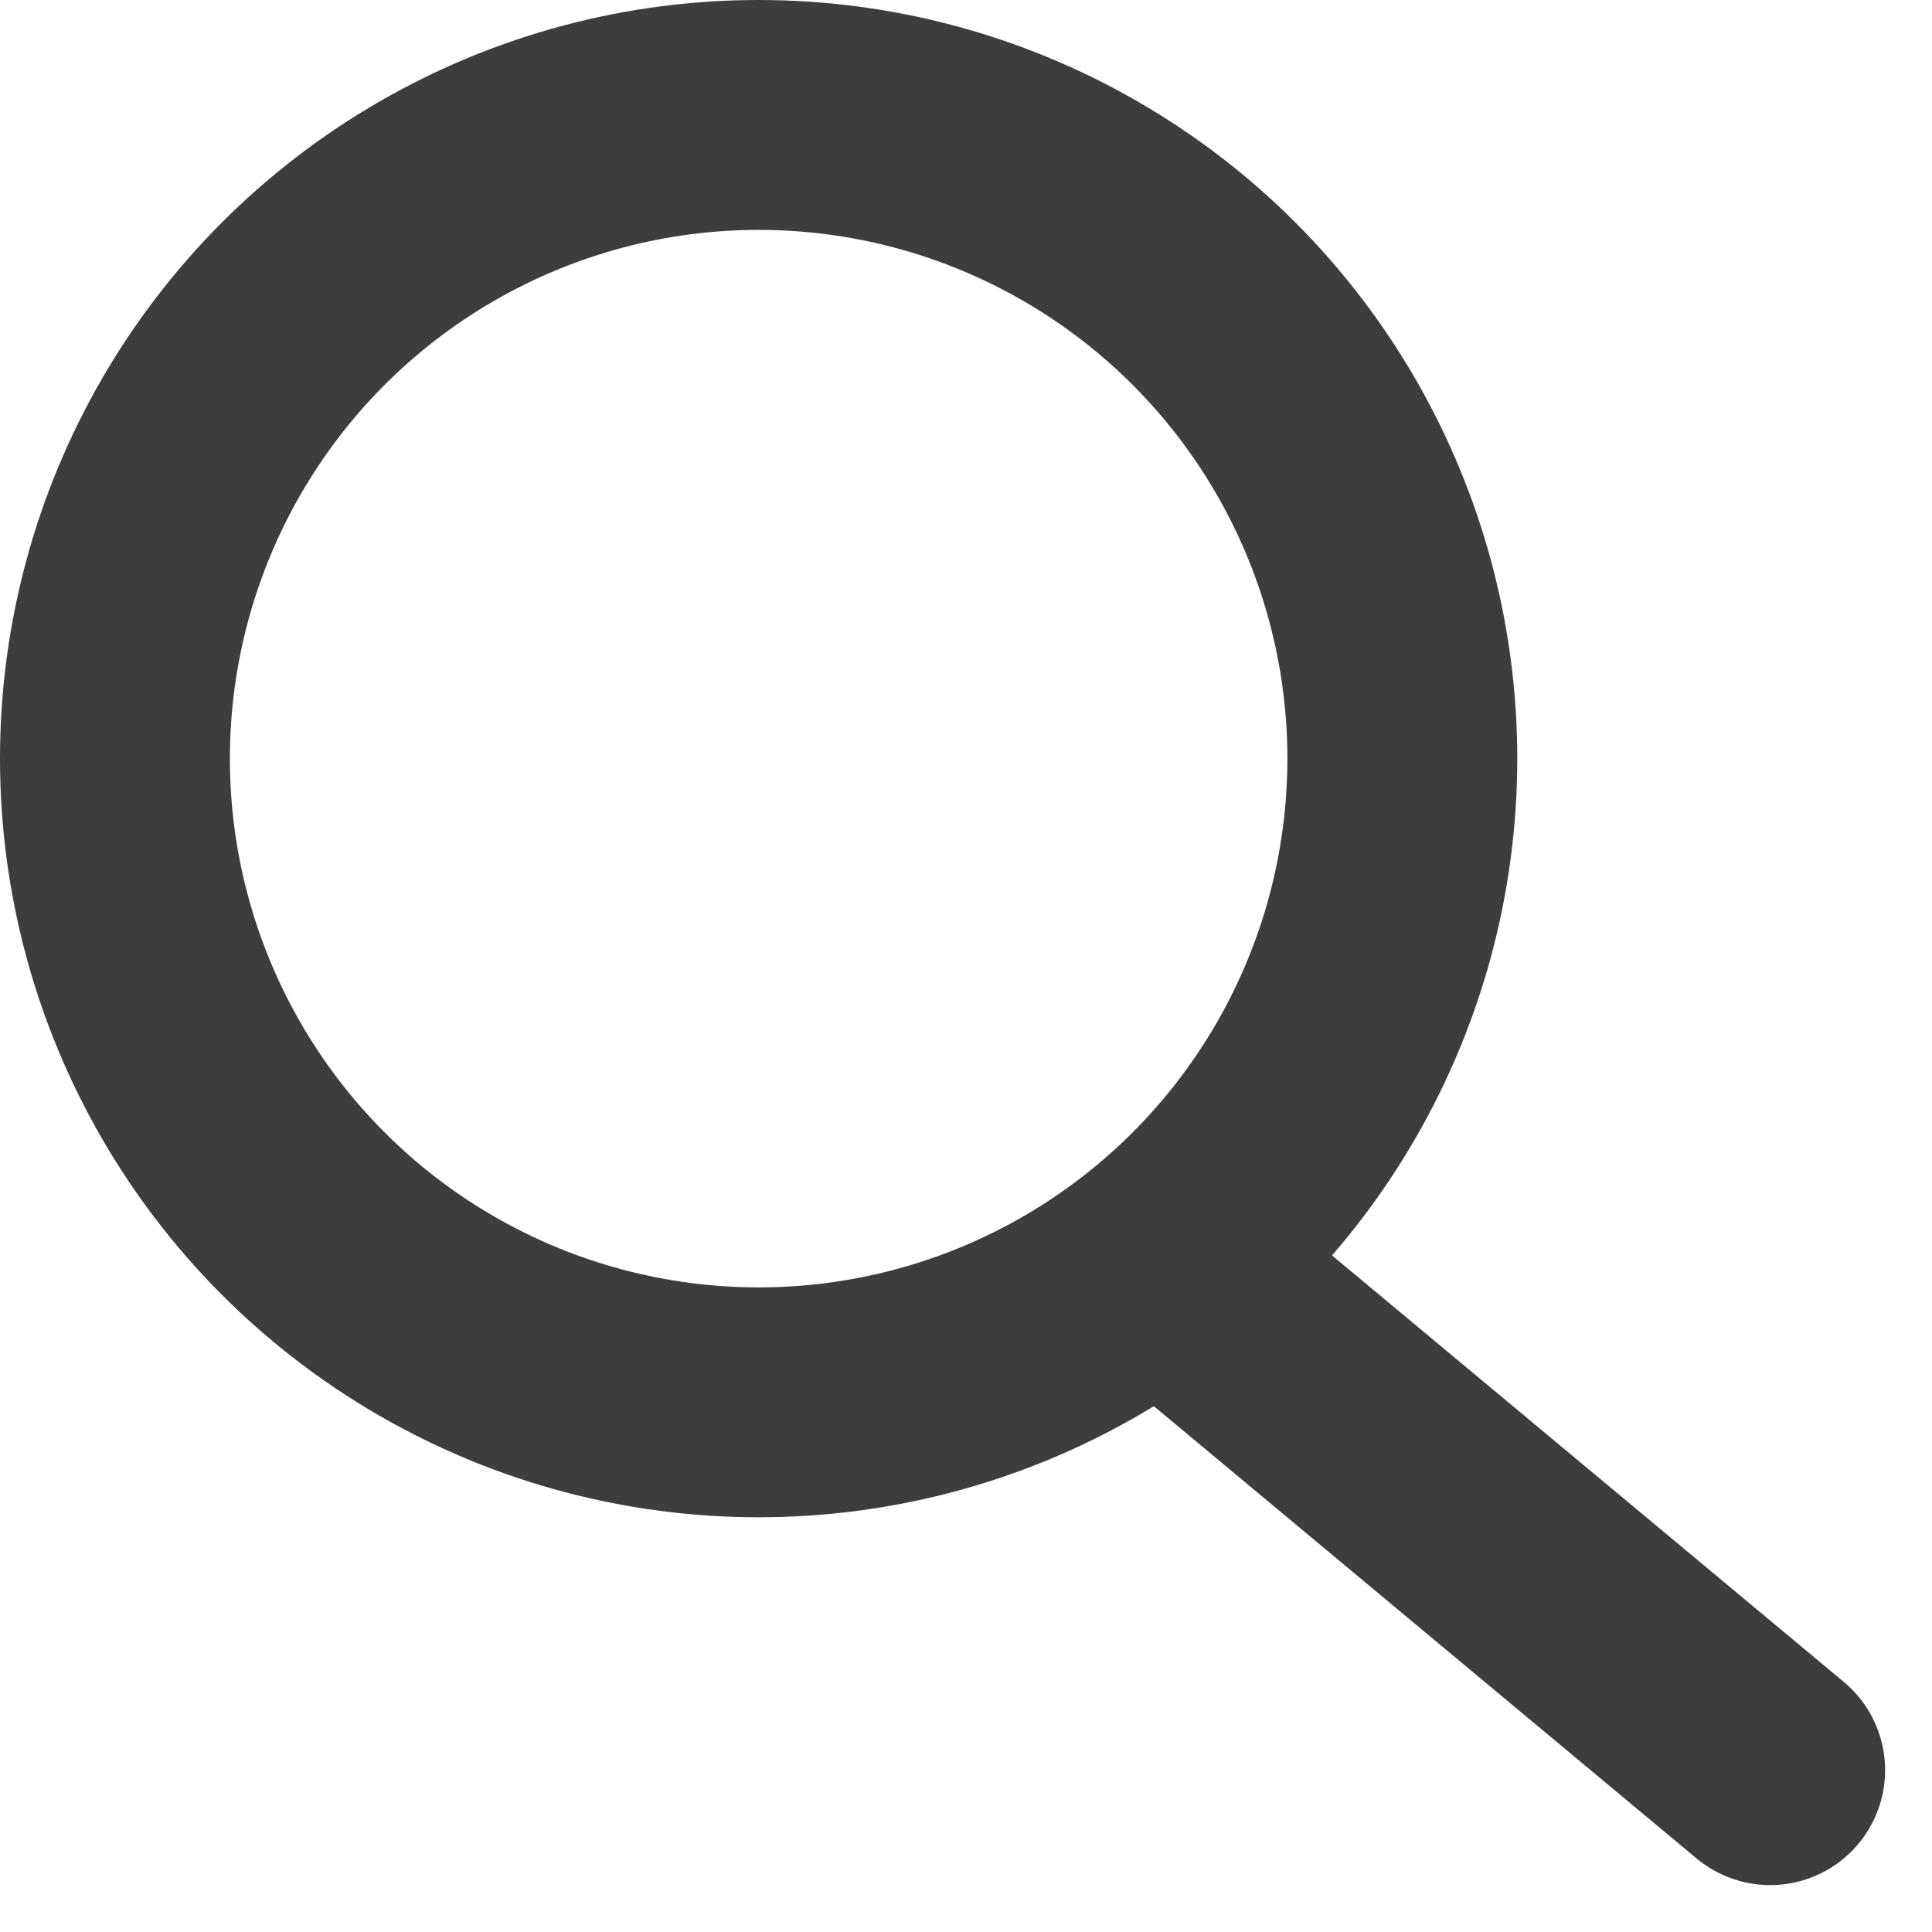 <svg xmlns="http://www.w3.org/2000/svg" width="21.01" height="21.011" viewBox="0 0 21.01 21.011">
  <g id="그룹_1162" data-name="그룹 1162" transform="translate(1.169 1.385)">
    <circle id="타원_408" data-name="타원 408" cx="7" cy="7" r="7" transform="translate(0.081 -0.135)" fill="none" stroke="#3d3d3d" stroke-linecap="round" stroke-linejoin="round" stroke-width="2.5"/>
    <line id="선_1229" data-name="선 1229" x1="6" y1="5" transform="translate(12.081 12.865)" fill="none" stroke="#3d3d3d" stroke-linecap="round" stroke-linejoin="round" stroke-width="2.5"/>
  </g>
</svg>
